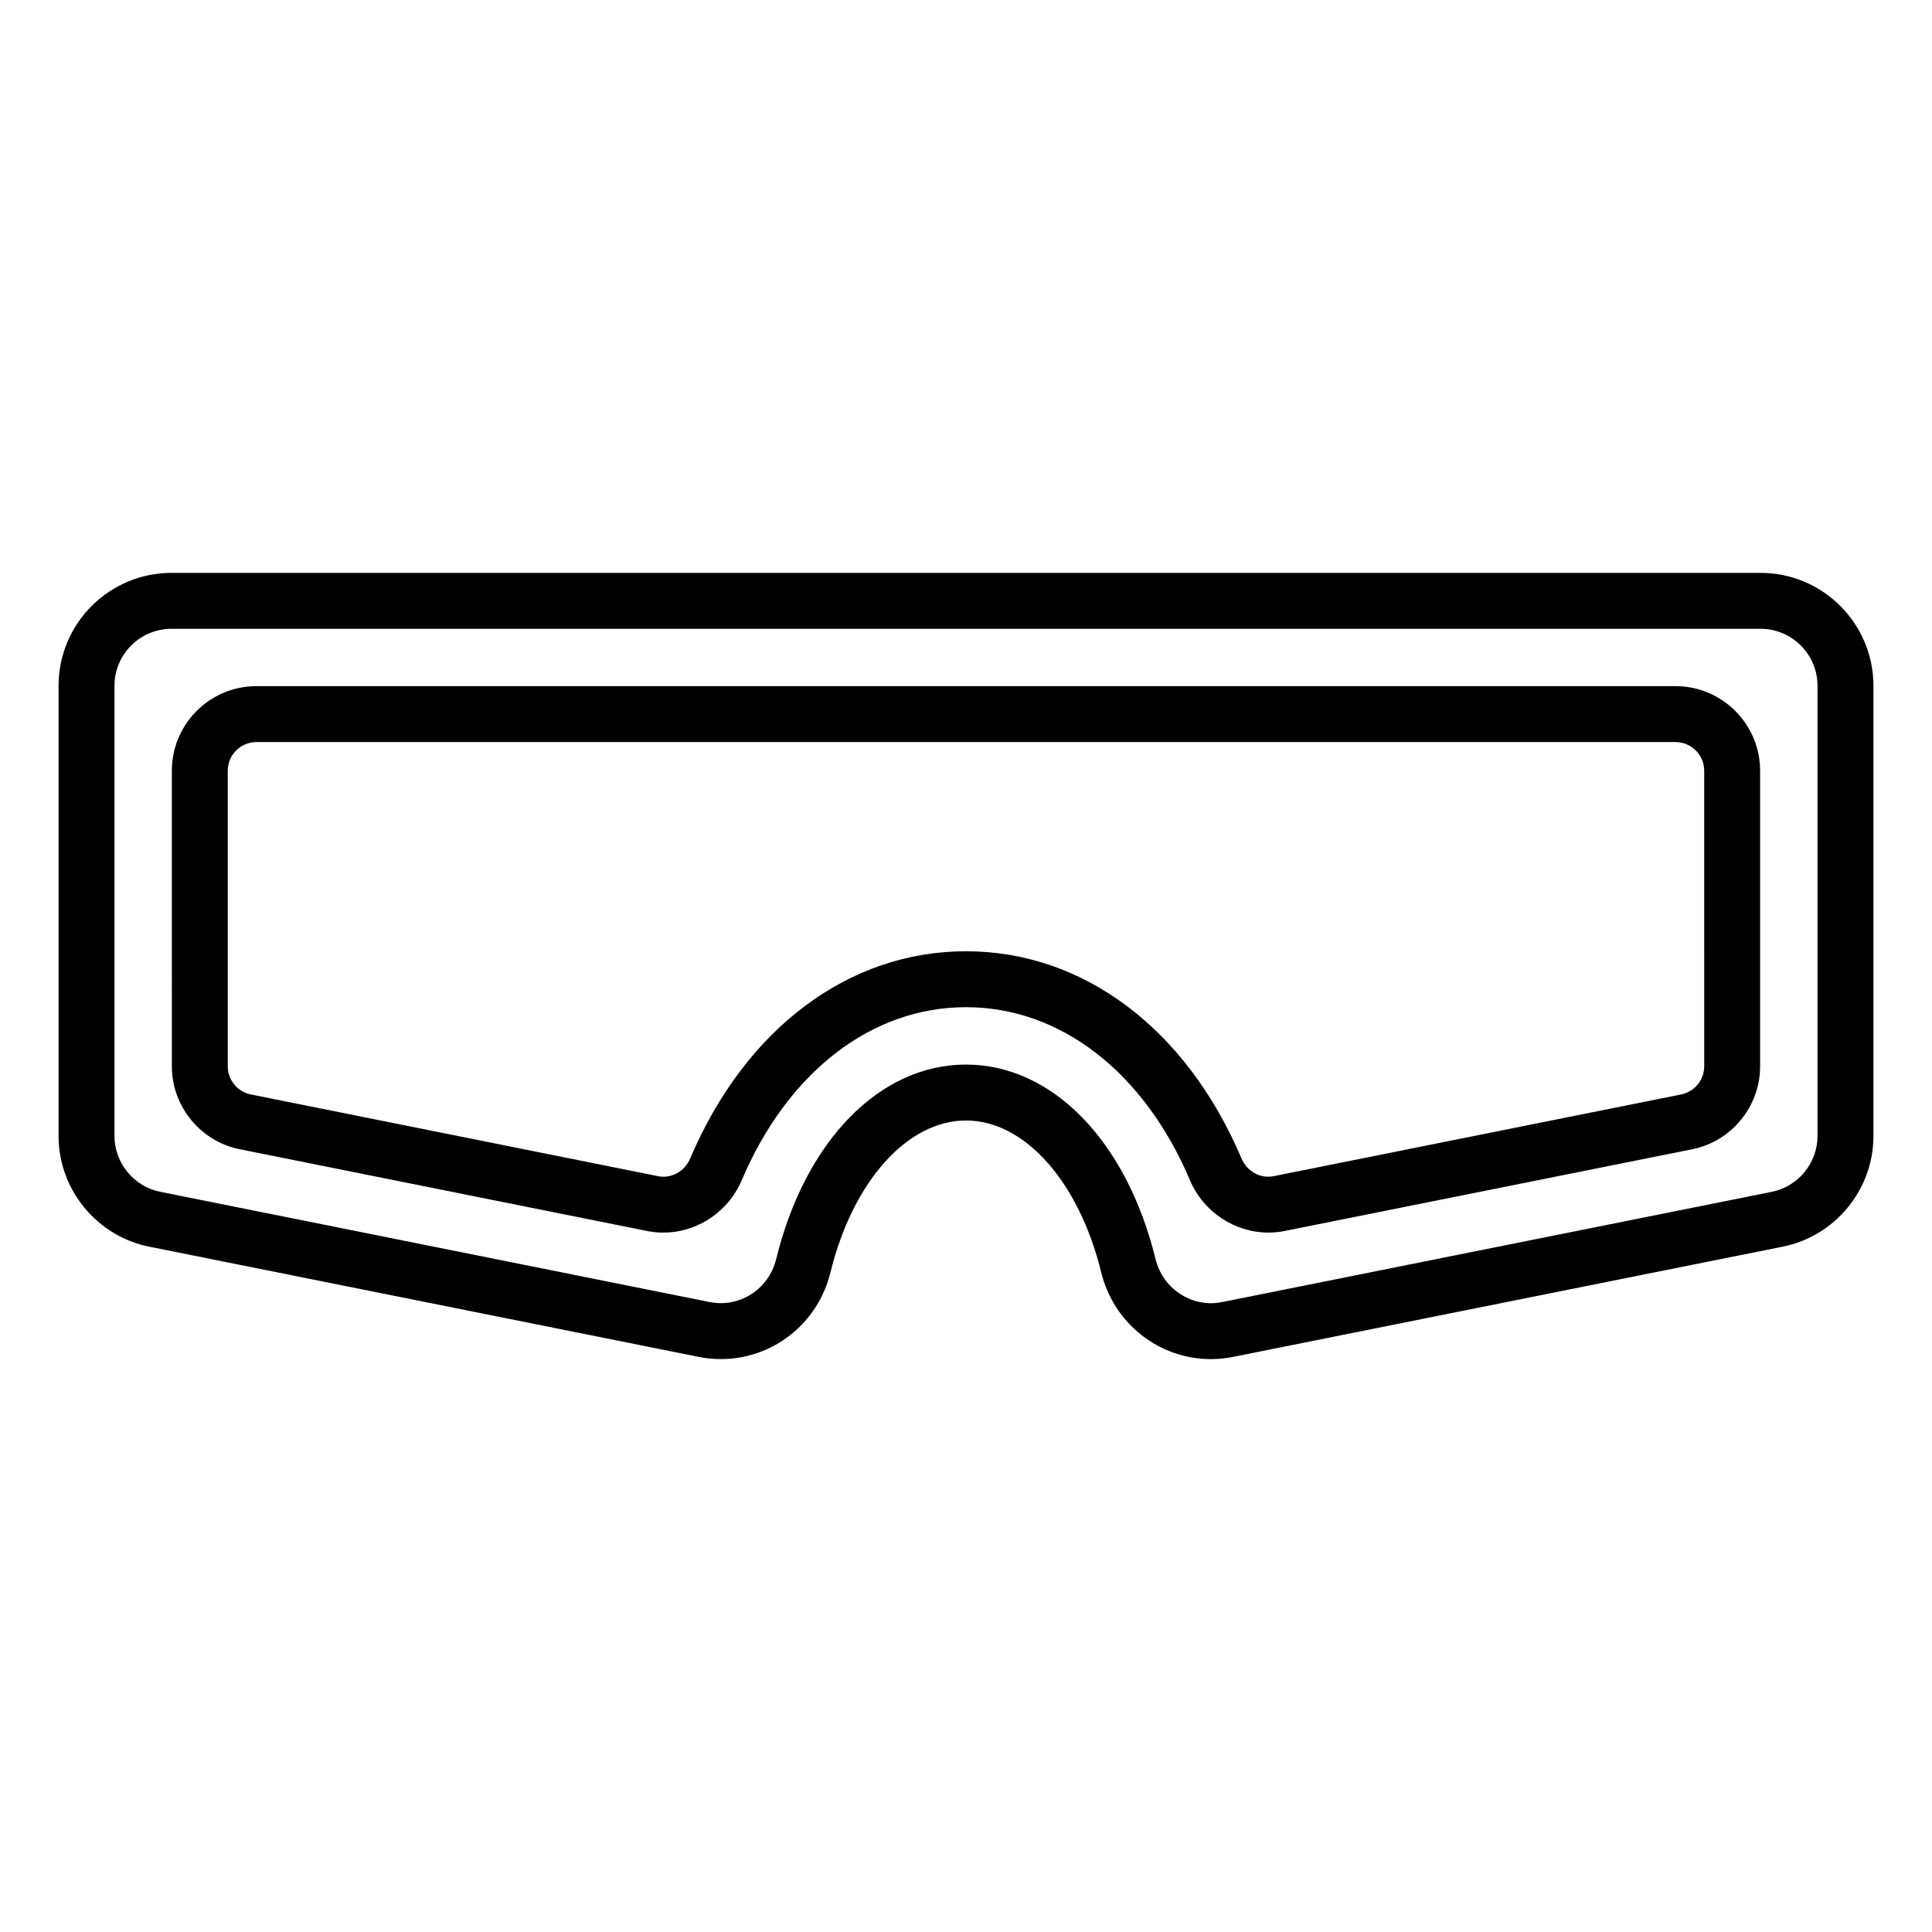 <?xml version="1.0" encoding="UTF-8"?>
<!-- Uploaded to: SVG Repo, www.svgrepo.com, Generator: SVG Repo Mixer Tools -->
<svg fill="#000000" width="800px" height="800px" version="1.1" viewBox="144 144 512 512" xmlns="http://www.w3.org/2000/svg">
 <g>
  <path d="m464.89 504.18c-13.531 0-25.684-9.254-29.059-23-5.898-24.066-20.297-40.238-35.828-40.238-15.57 0-30.004 16.172-35.918 40.238-3.848 15.723-19.129 25.566-34.953 22.402l-145.57-29.199c-13.934-2.797-24.043-15.141-24.043-29.348v-119.29c0-16.5 13.422-29.926 29.926-29.926h421.11c16.504 0 29.926 13.426 29.926 29.926v119.29c0 14.211-10.109 26.551-24.043 29.344l-145.65 29.211c-1.98 0.398-3.953 0.59-5.898 0.59zm-64.887-78.055c22.836 0 42.551 20.227 50.227 51.527 1.953 7.996 9.746 13.016 17.648 11.41l145.65-29.211c7.031-1.41 12.133-7.641 12.133-14.812v-119.3c0-8.332-6.781-15.105-15.105-15.105h-421.11c-8.328 0-15.105 6.777-15.105 15.105v119.29c0 7.172 5.109 13.406 12.141 14.816l145.57 29.207c7.996 1.594 15.695-3.41 17.648-11.402 7.68-31.305 27.426-51.531 50.305-51.531z"/>
  <path d="m480.15 470.65c-8.855 0-17.191-5.379-20.801-13.887-12.188-28.707-34.375-45.848-59.352-45.848-25.004 0-47.227 17.141-59.43 45.855-4.184 9.867-14.773 15.543-25.094 13.453l-107.92-21.656c-10.434-2.094-18.008-11.34-18.008-21.984l-0.004-78.324c0-12.363 10.059-22.422 22.414-22.422h376.07c12.363 0 22.422 10.059 22.422 22.422v78.324c0 10.645-7.574 19.891-18.008 21.984l-108 21.656h0.008c-1.438 0.289-2.875 0.426-4.301 0.426zm-80.152-74.555c31.117 0 58.402 20.512 72.996 54.875 1.484 3.496 5.035 5.43 8.539 4.723h0.008l107.99-21.656c3.539-0.711 6.106-3.844 6.106-7.457l-0.004-78.32c0-4.191-3.406-7.606-7.606-7.606h-376.07c-4.188 0-7.598 3.41-7.598 7.606v78.324c0 3.609 2.57 6.746 6.106 7.457l107.91 21.656c3.551 0.711 7.07-1.227 8.543-4.719 14.613-34.367 41.926-54.883 73.074-54.883z"/>
 </g>
</svg>